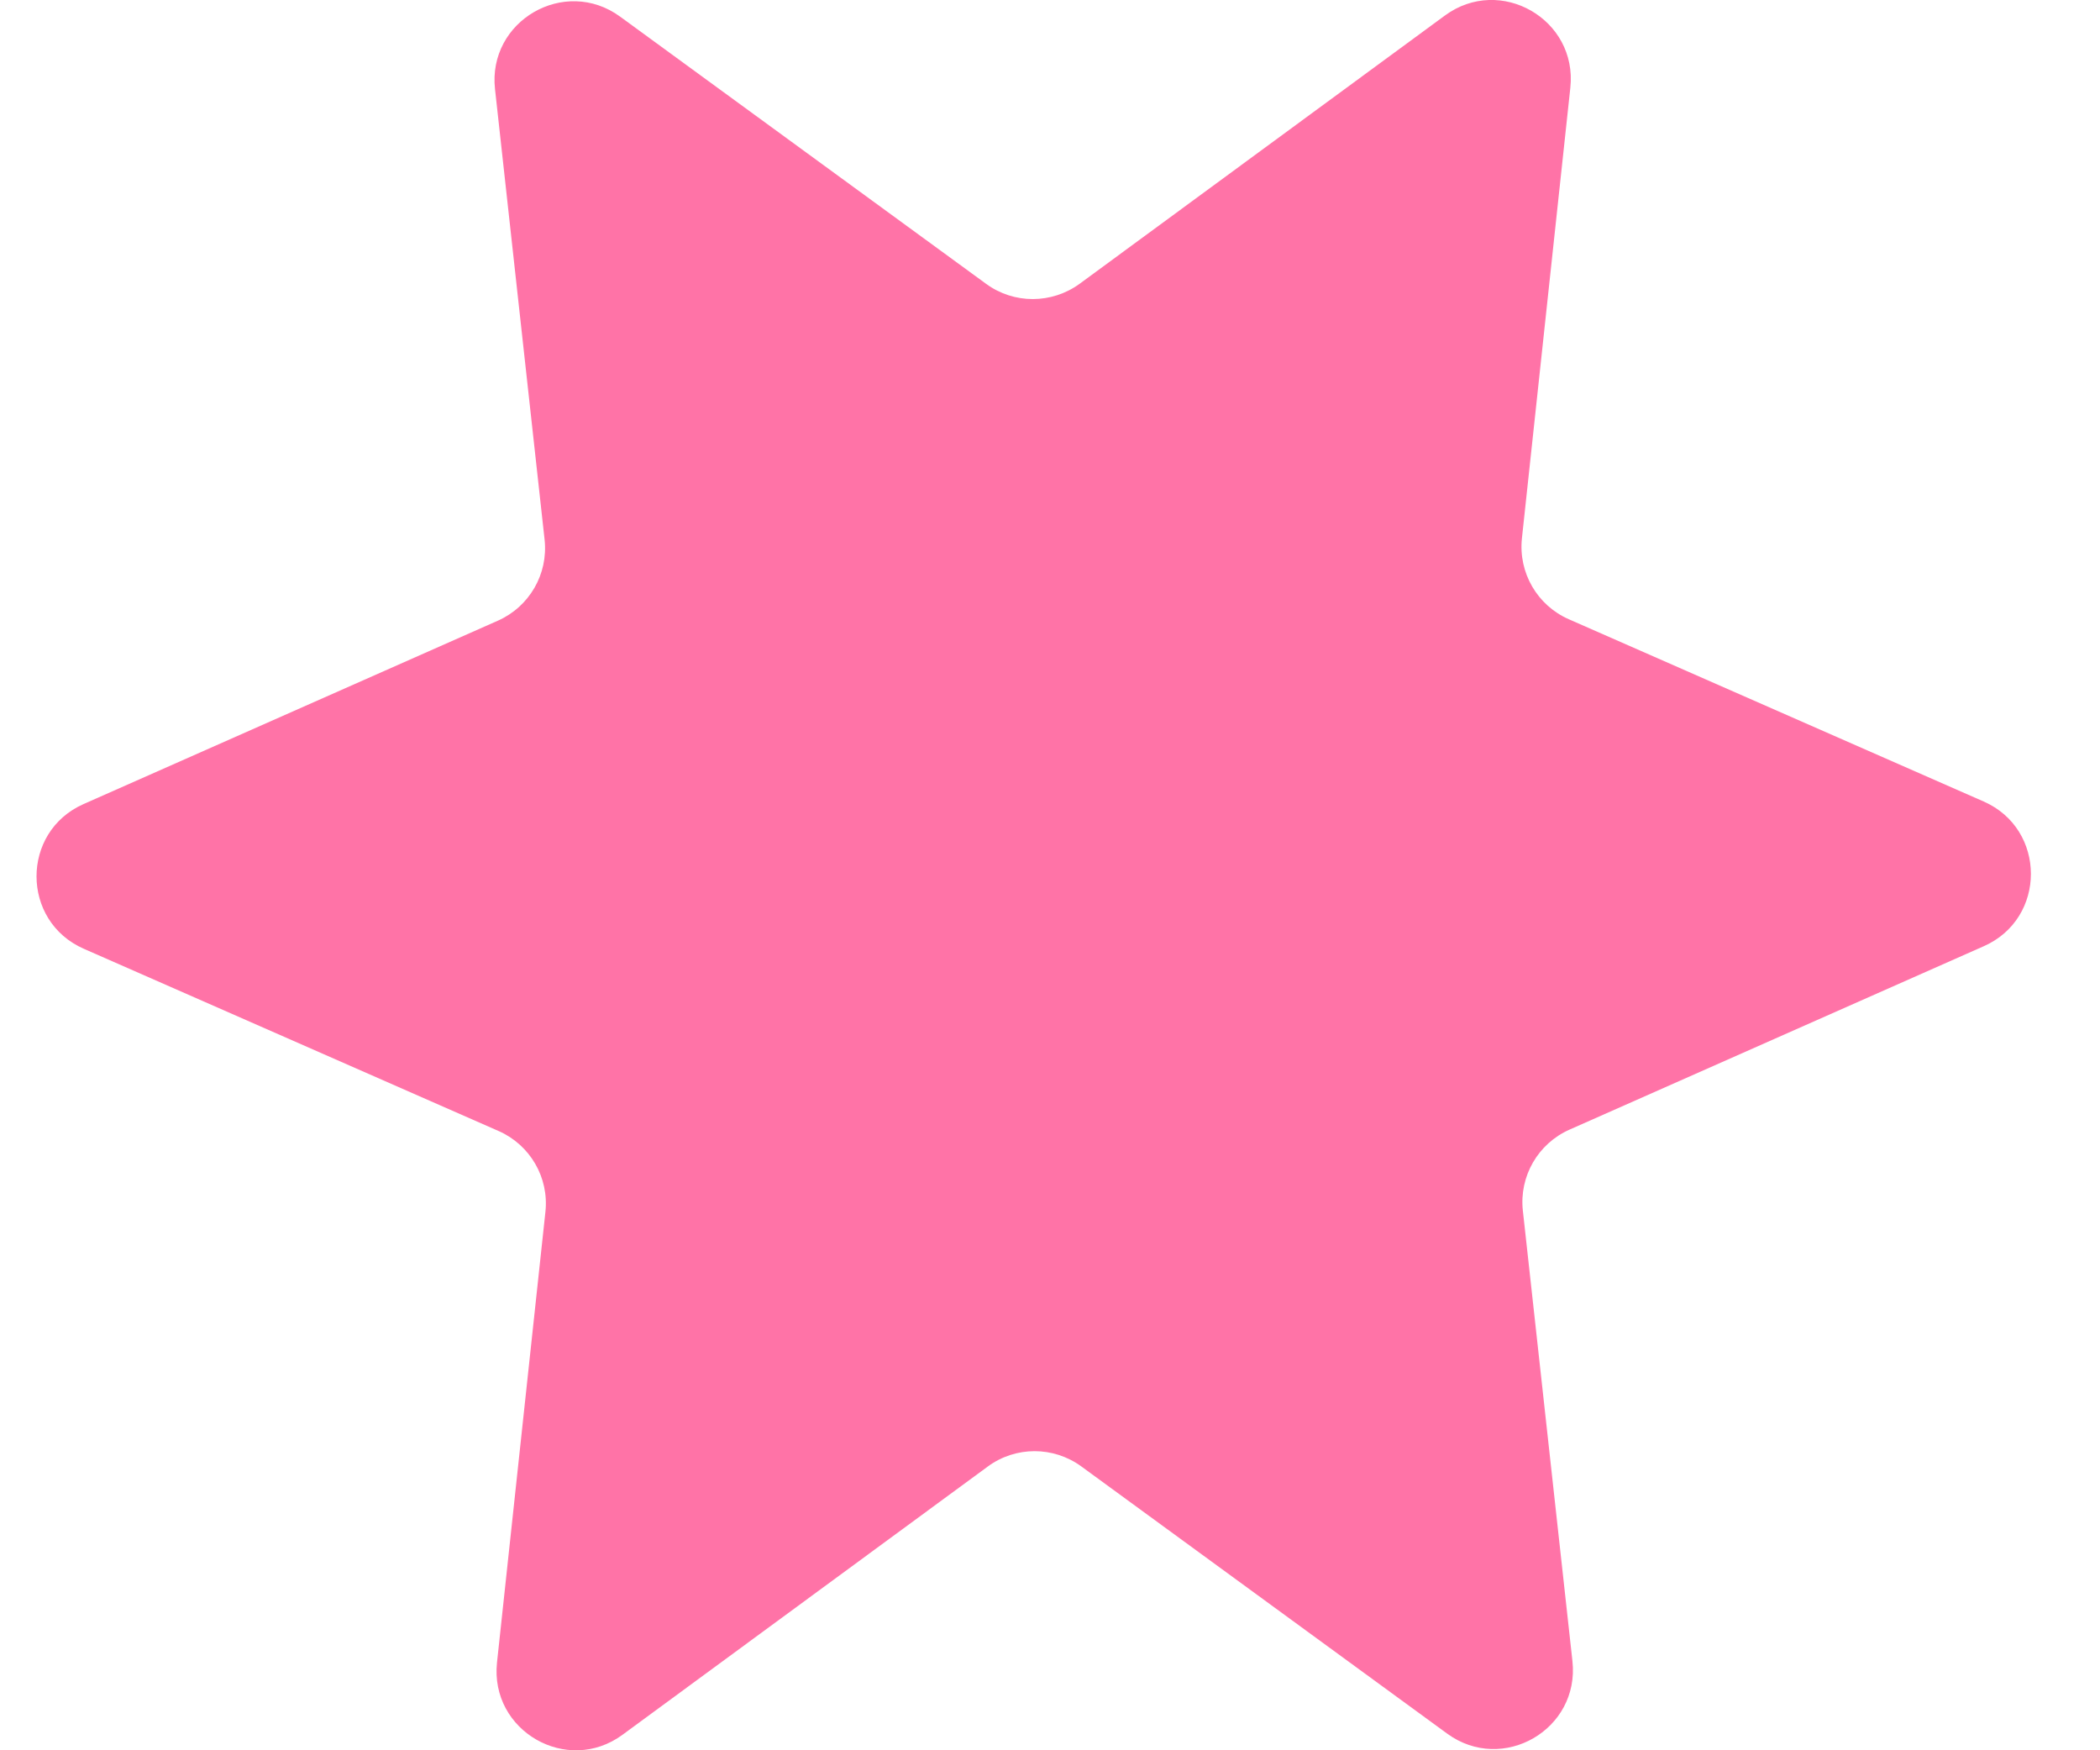 <svg width="18" height="15" viewBox="0 0 18 15" fill="none" xmlns="http://www.w3.org/2000/svg">
<path d="M13.053 10.375L13.478 14.236C13.542 14.822 12.88 15.205 12.404 14.857L9.268 12.567C9.029 12.393 8.705 12.393 8.467 12.568L5.336 14.867C4.861 15.216 4.198 14.834 4.26 14.248L4.675 10.386C4.707 10.092 4.544 9.812 4.274 9.693L0.718 8.131C0.179 7.894 0.178 7.129 0.716 6.891L4.268 5.319C4.538 5.199 4.7 4.919 4.668 4.625L4.243 0.764C4.178 0.179 4.84 -0.205 5.316 0.143L8.453 2.433C8.691 2.607 9.015 2.606 9.254 2.432L12.385 0.133C12.86 -0.216 13.523 0.166 13.46 0.752L13.045 4.614C13.014 4.908 13.176 5.188 13.447 5.307L17.003 6.869C17.542 7.106 17.543 7.871 17.004 8.109L13.453 9.681C13.182 9.801 13.021 10.082 13.053 10.375Z" fill="#FF73A7"/>
</svg>
